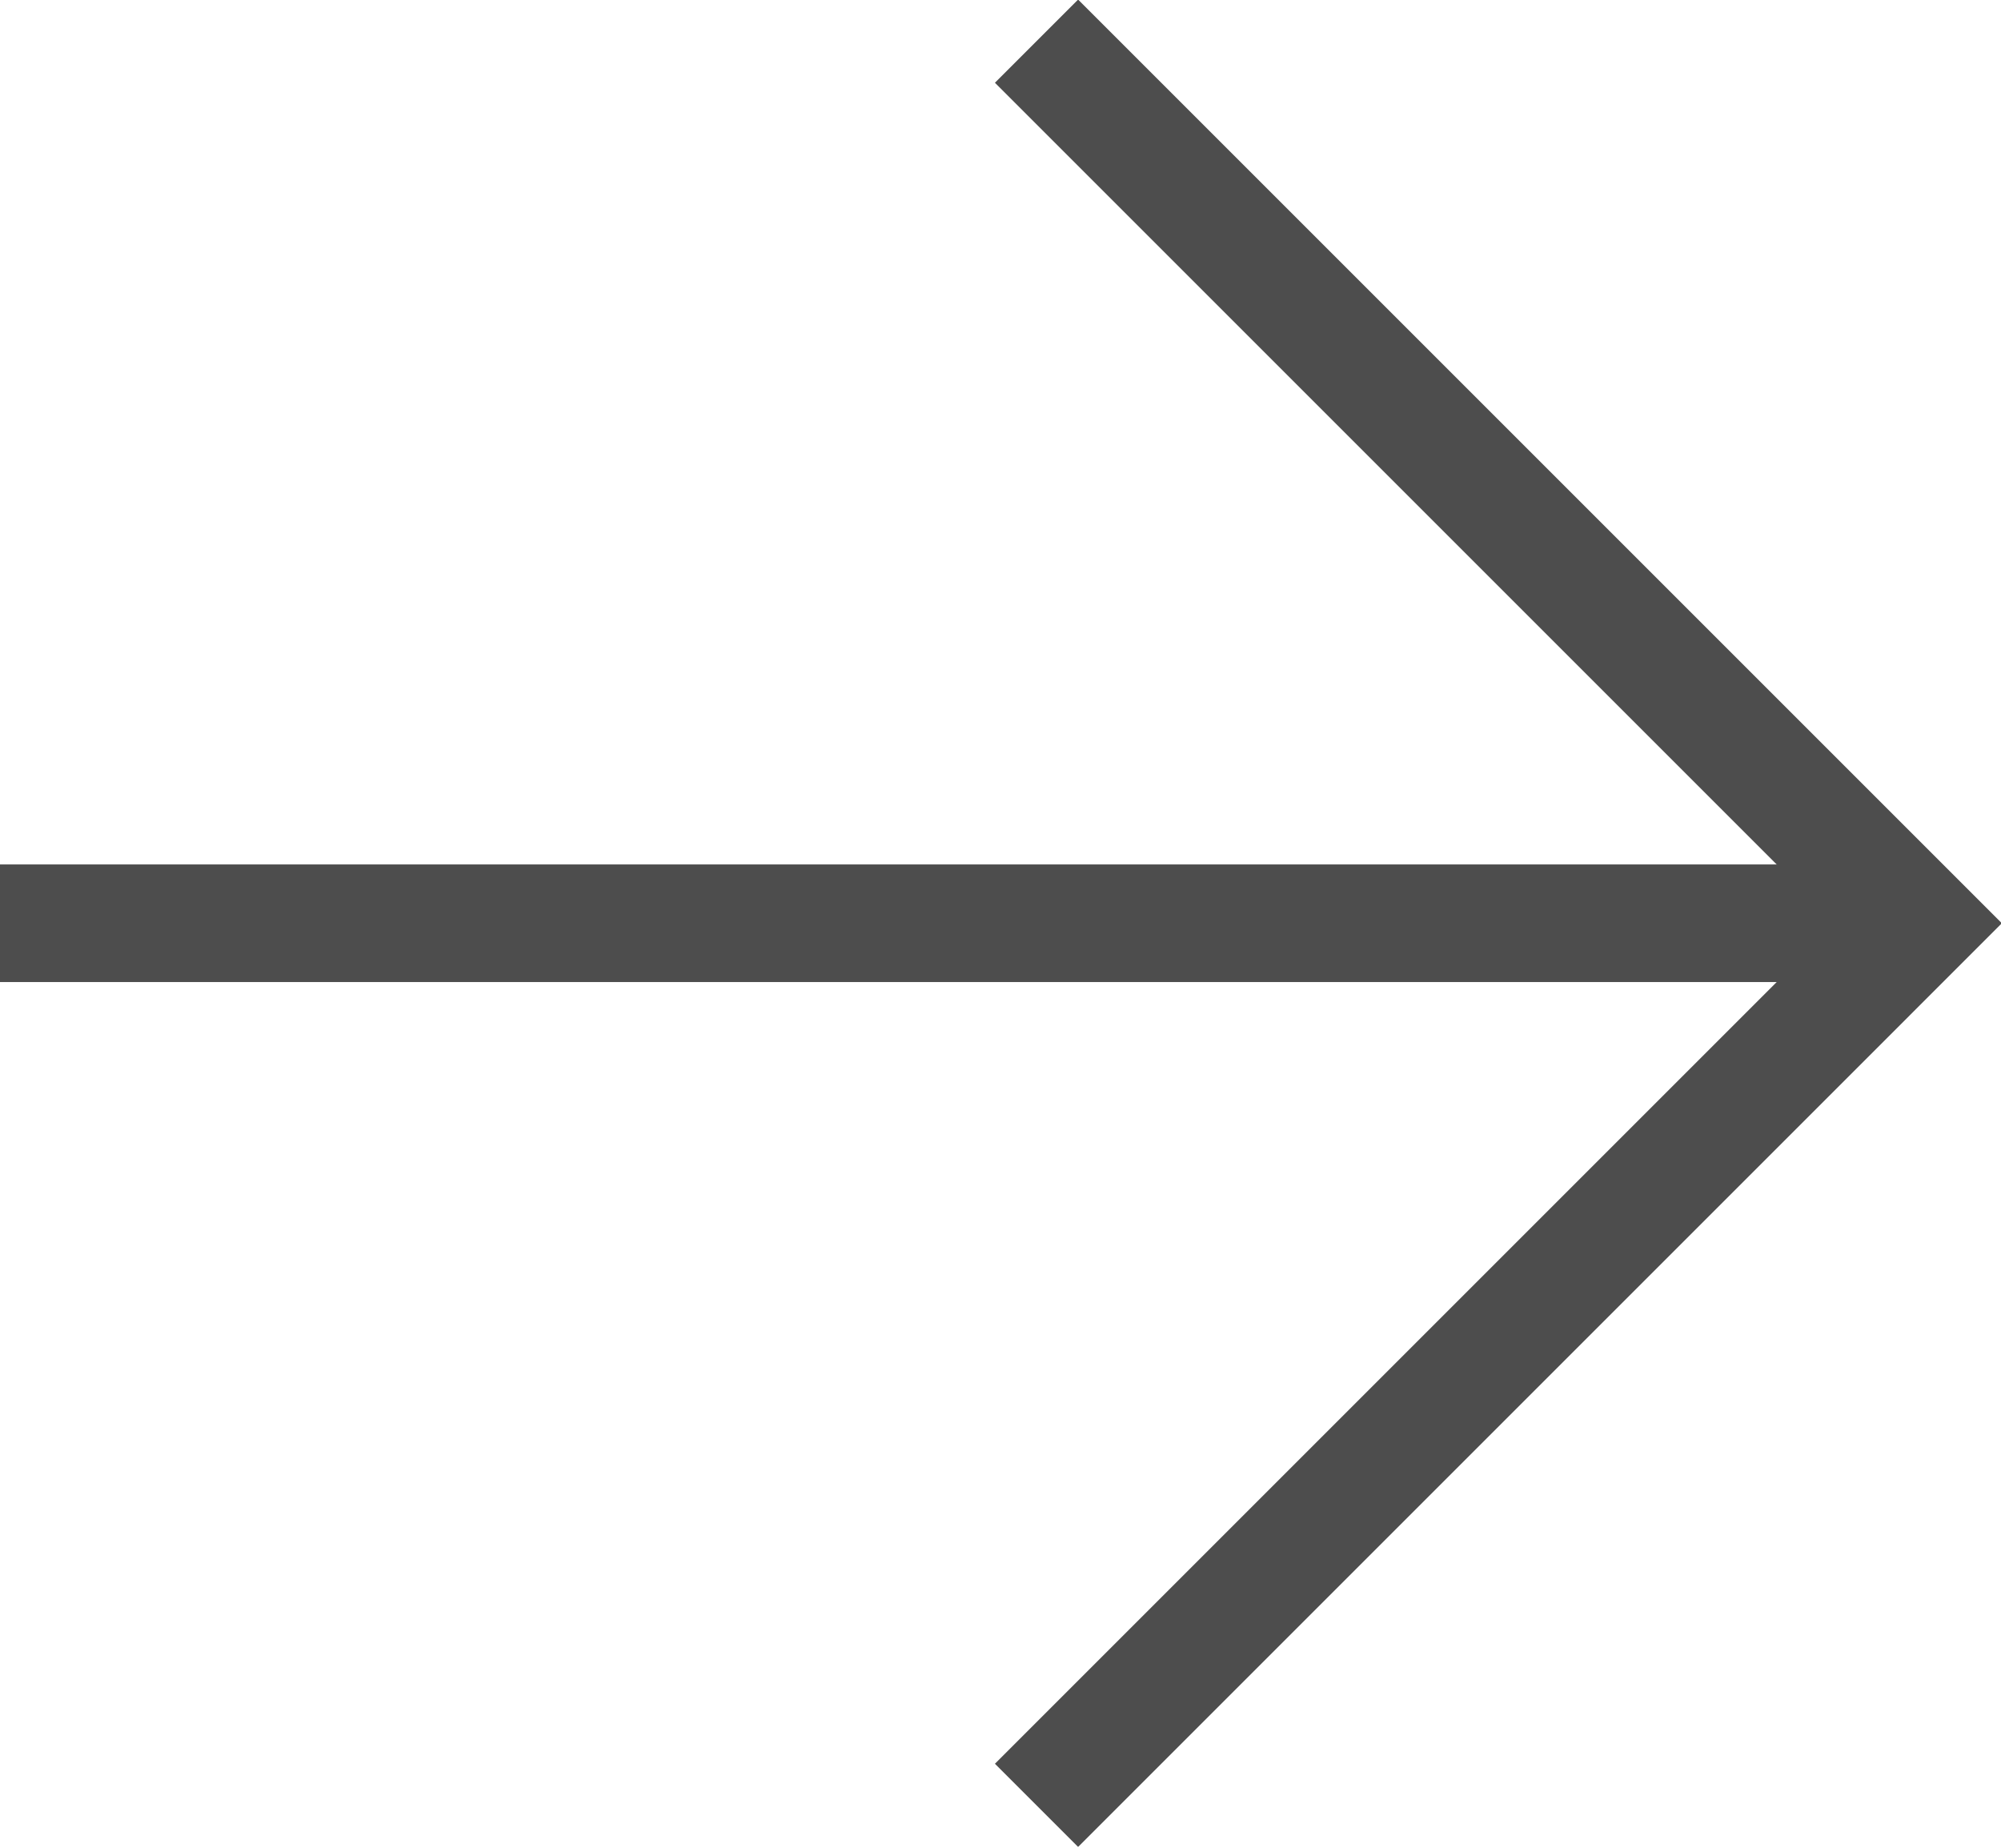<?xml version="1.0" encoding="UTF-8"?><svg xmlns="http://www.w3.org/2000/svg" viewBox="0 0 13.61 12.57"><defs><style>.g{fill:none;stroke:#4d4d4d;stroke-miterlimit:10;stroke-width:.8px;}</style></defs><g id="a"/><g id="b"/><g id="c"/><g id="d"><g><polyline class="g" points="7.05 .28 13.05 6.28 7.05 12.28"/><line class="g" y1="6.28" x2="13.05" y2="6.28"/></g></g><g id="e"/><g id="f"/></svg>